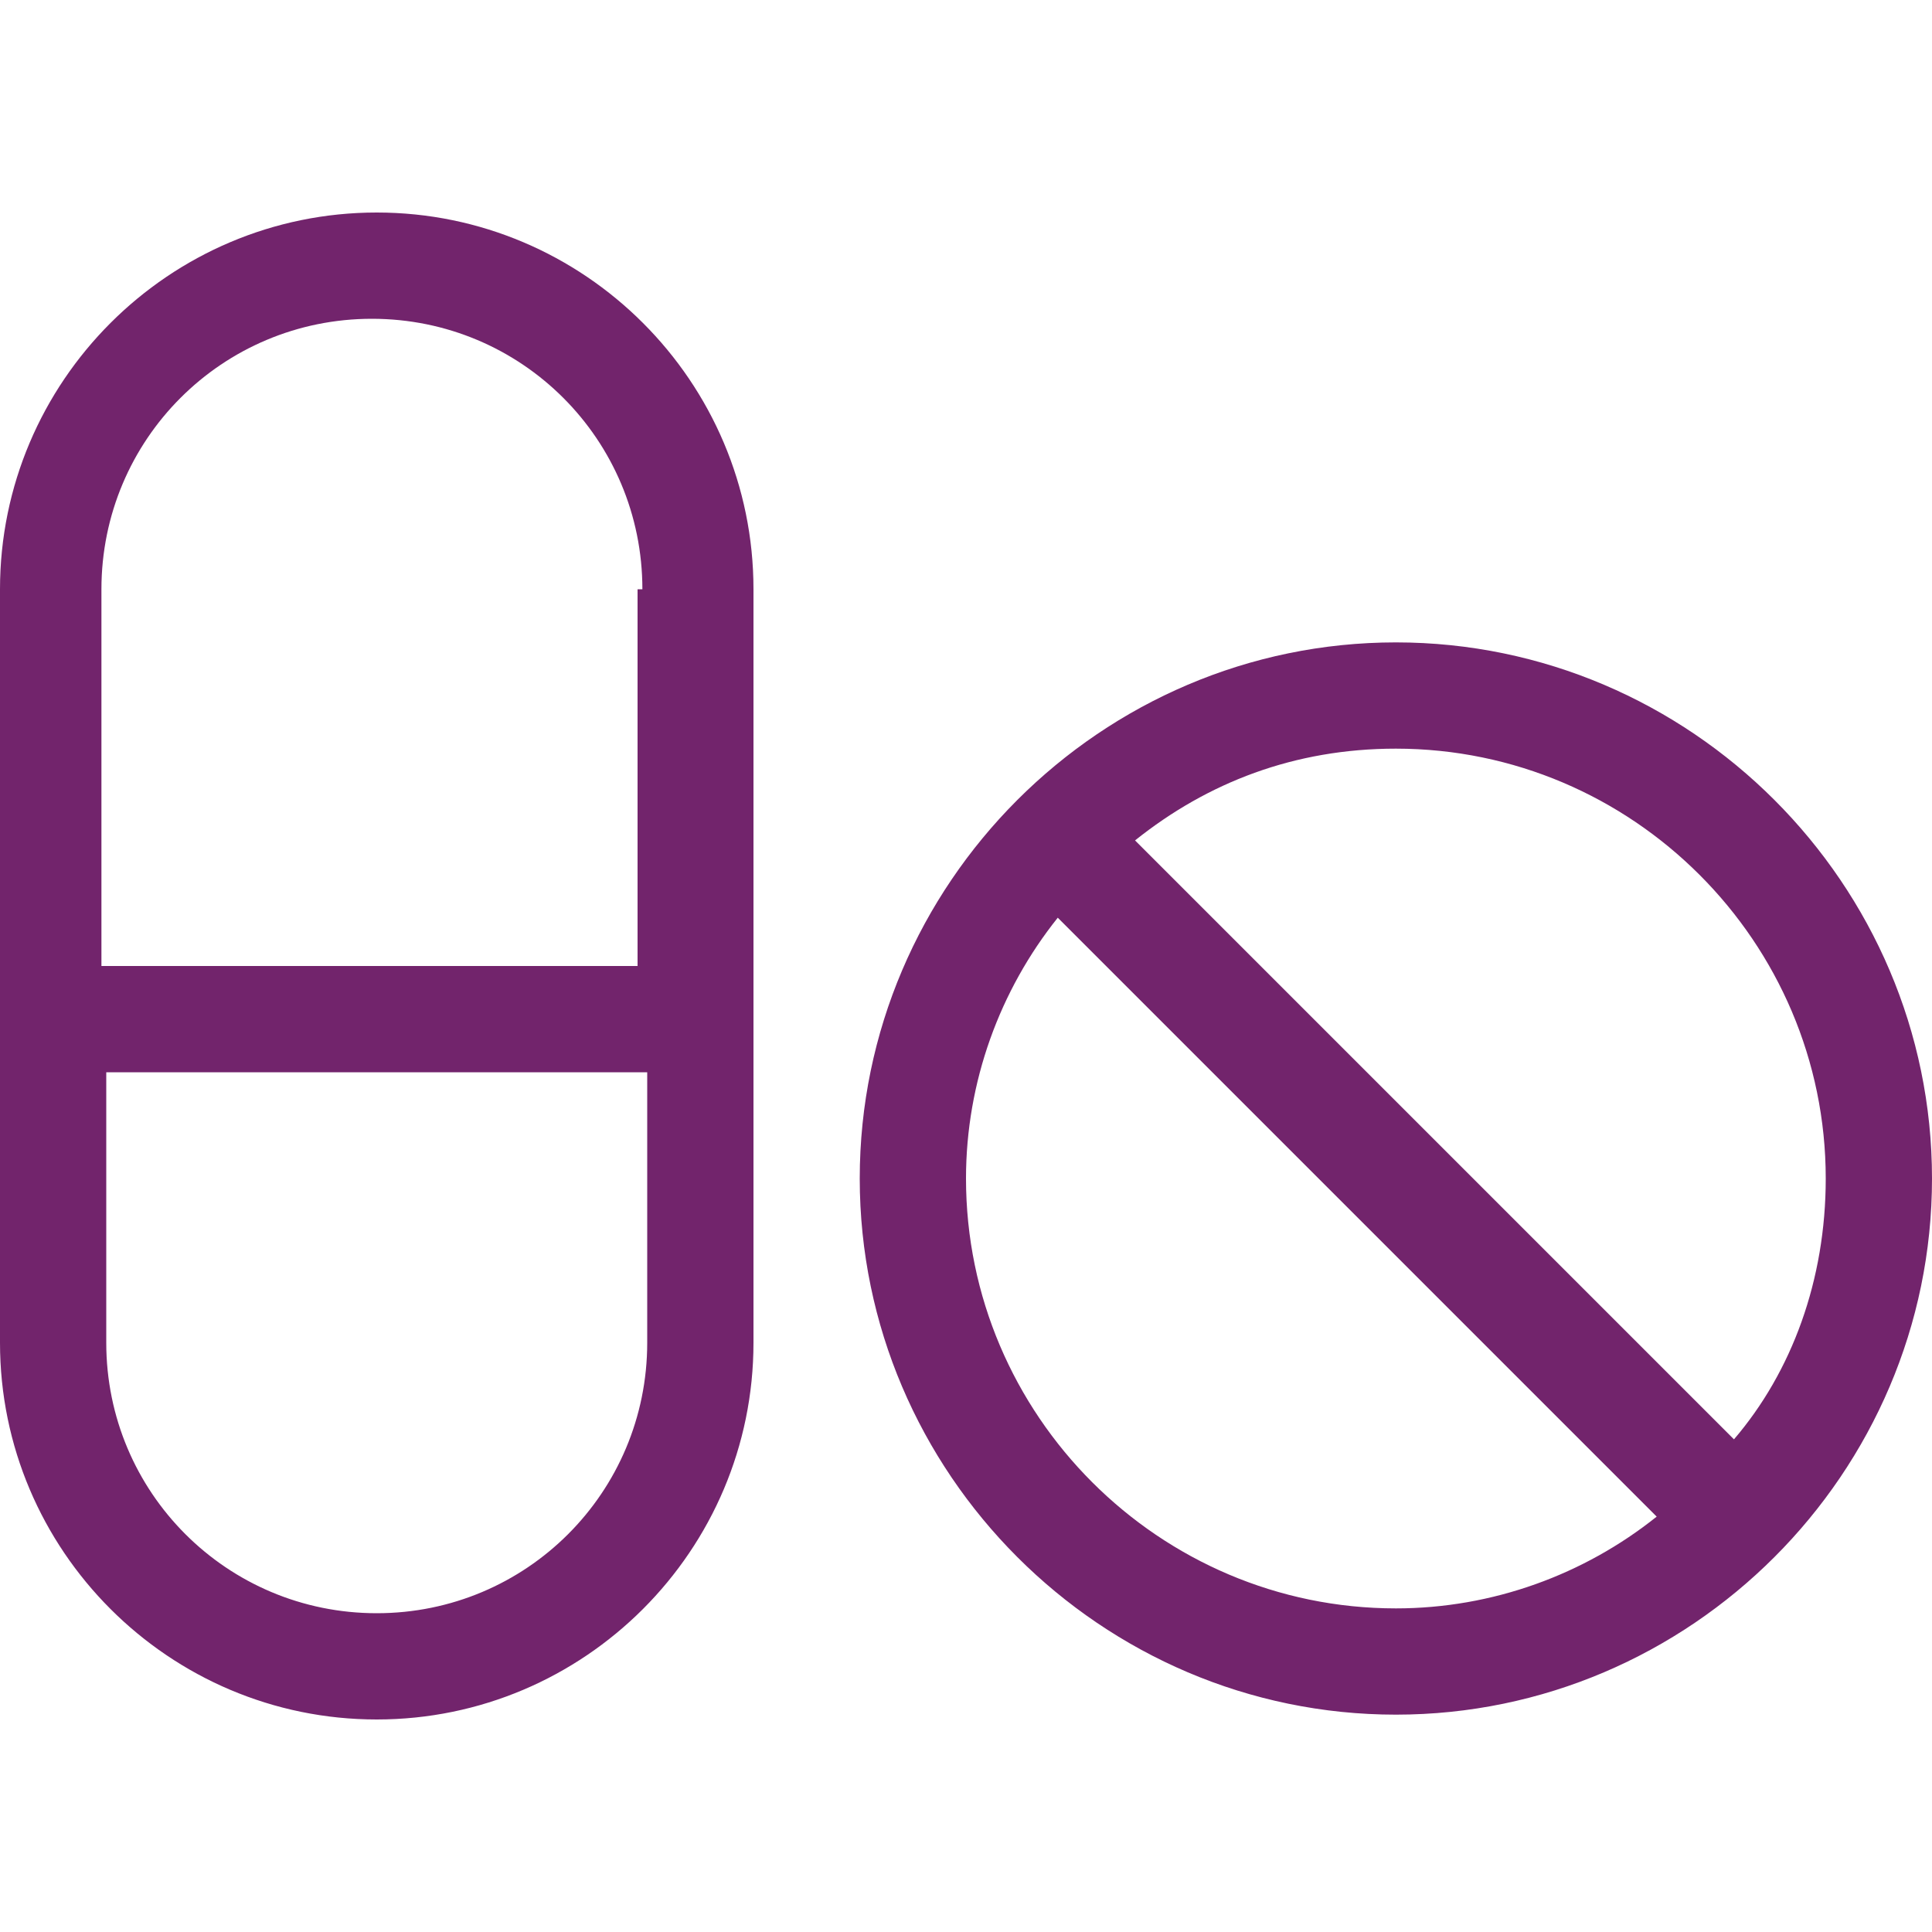 <?xml version="1.0" encoding="UTF-8"?> <svg xmlns="http://www.w3.org/2000/svg" xmlns:xlink="http://www.w3.org/1999/xlink" version="1.1" id="Layer_1" x="0px" y="0px" width="40px" height="40px" viewBox="0 0 40 40" style="enable-background:new 0 0 40 40;" xml:space="preserve"> <style type="text/css"> .st0{fill:#72246C;} </style> <g> <path class="st0" d="M15.6,12.2v15.6c0,4.3-3.5,7.8-7.8,7.8S0,32.1,0,27.8V12.2c0-4.3,3.5-7.8,7.8-7.8S15.6,7.9,15.6,12.2z M13.3,12.2c0-3.1-2.5-5.6-5.6-5.6s-5.6,2.5-5.6,5.6V20h11.1V12.2z M13.3,22.2H2.2v5.6c0,3.1,2.5,5.6,5.6,5.6s5.6-2.5,5.6-5.6V22.2 z M40,24.4c0,6.1-5,11.1-11.1,11.1s-11.1-5-11.1-11.1s5-11.1,11.1-11.1S40,18.3,40,24.4z M34.3,31.4L21.9,19 c-1.2,1.5-1.9,3.4-1.9,5.4c0,4.9,4,8.9,8.9,8.9C30.9,33.3,32.8,32.6,34.3,31.4z M37.8,24.4c0-4.9-4-8.9-8.9-8.9 c-2.1,0-3.9,0.7-5.4,1.9l12.4,12.4C37.1,28.4,37.8,26.5,37.8,24.4z"></path> </g> </svg> 